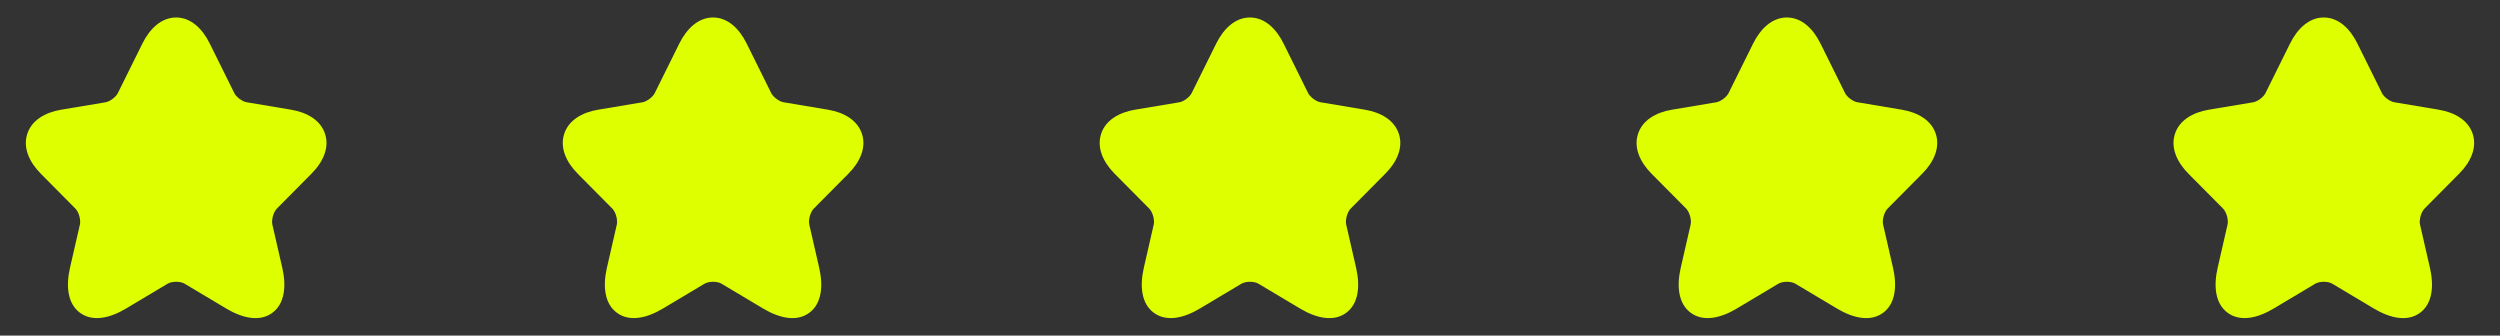 <svg width="149" height="20" viewBox="0 0 149 20" fill="none" xmlns="http://www.w3.org/2000/svg">
<rect x="0" y="0" width="149" height="20" fill="#333333" stroke="none"/>
<path d="M10.497 1.042C11.371 1.042 12.06 1.702 12.5 2.593L13.968 5.554C14.012 5.646 14.118 5.775 14.277 5.893C14.435 6.011 14.591 6.076 14.693 6.093L17.351 6.539C18.311 6.7 19.116 7.17 19.377 7.99C19.638 8.809 19.255 9.66 18.565 10.351L18.564 10.352L16.499 12.434C16.417 12.517 16.326 12.672 16.268 12.875C16.211 13.076 16.206 13.259 16.232 13.377L16.232 13.379L16.823 15.955C17.068 17.026 16.987 18.09 16.231 18.645C15.472 19.203 14.436 18.956 13.494 18.395L11.002 16.908C10.898 16.845 10.718 16.794 10.501 16.794C10.286 16.794 10.102 16.844 9.991 16.909L9.989 16.91L7.502 18.394C6.562 18.957 5.526 19.2 4.768 18.642C4.012 18.086 3.927 17.025 4.173 15.954L4.763 13.379L4.764 13.377C4.79 13.259 4.784 13.076 4.727 12.875C4.67 12.672 4.578 12.517 4.496 12.434L2.43 10.351C1.744 9.659 1.363 8.809 1.622 7.991C1.881 7.171 2.685 6.7 3.645 6.538L6.301 6.094L6.302 6.093C6.399 6.077 6.552 6.012 6.71 5.894C6.869 5.776 6.975 5.646 7.019 5.554L7.022 5.55L8.488 2.593L8.489 2.591C8.932 1.701 9.623 1.042 10.497 1.042Z" fill="#DDFF00"/>
<path d="M42.497 1.042C43.371 1.042 44.06 1.702 44.5 2.593L45.968 5.554C46.013 5.646 46.118 5.775 46.277 5.893C46.435 6.011 46.59 6.076 46.693 6.093L49.351 6.539C50.311 6.7 51.115 7.17 51.377 7.99C51.638 8.809 51.255 9.66 50.565 10.351L50.564 10.352L48.499 12.434C48.417 12.517 48.326 12.672 48.268 12.875C48.211 13.076 48.206 13.259 48.232 13.377L48.232 13.379L48.823 15.955C49.068 17.026 48.987 18.09 48.231 18.645C47.472 19.203 46.436 18.956 45.494 18.395L43.002 16.908C42.898 16.845 42.718 16.794 42.501 16.794C42.286 16.794 42.102 16.844 41.991 16.909L41.989 16.91L39.502 18.394C38.562 18.957 37.526 19.2 36.768 18.642C36.012 18.086 35.927 17.025 36.173 15.954L36.763 13.379L36.764 13.377C36.789 13.259 36.784 13.076 36.727 12.875C36.67 12.672 36.578 12.517 36.496 12.434L34.43 10.351C33.744 9.659 33.363 8.809 33.622 7.991C33.881 7.171 34.684 6.7 35.645 6.538L38.301 6.094L38.302 6.093C38.399 6.077 38.552 6.012 38.71 5.894C38.869 5.776 38.975 5.646 39.019 5.554L39.022 5.55L40.488 2.593L40.489 2.591C40.932 1.701 41.623 1.042 42.497 1.042Z" fill="#DDFF00"/>
<path d="M74.497 1.042C75.371 1.042 76.06 1.702 76.5 2.593L77.968 5.554C78.013 5.646 78.118 5.775 78.277 5.893C78.435 6.011 78.591 6.076 78.693 6.093L81.351 6.539C82.311 6.7 83.115 7.17 83.377 7.99C83.638 8.809 83.255 9.66 82.565 10.351L82.564 10.352L80.499 12.434C80.417 12.517 80.326 12.672 80.268 12.875C80.211 13.076 80.206 13.259 80.232 13.377L80.232 13.379L80.823 15.955C81.068 17.026 80.987 18.09 80.231 18.645C79.472 19.203 78.436 18.956 77.494 18.395L75.002 16.908C74.897 16.845 74.718 16.794 74.501 16.794C74.286 16.794 74.102 16.844 73.991 16.909L73.989 16.91L71.502 18.394C70.562 18.957 69.526 19.2 68.768 18.642C68.012 18.086 67.927 17.025 68.173 15.954L68.763 13.379L68.764 13.377C68.79 13.259 68.784 13.076 68.727 12.875C68.67 12.672 68.578 12.517 68.496 12.434L66.43 10.351C65.744 9.659 65.363 8.809 65.622 7.991C65.881 7.171 66.684 6.7 67.645 6.538L70.301 6.094L70.302 6.093C70.399 6.077 70.552 6.012 70.71 5.894C70.869 5.776 70.975 5.646 71.019 5.554L71.022 5.55L72.488 2.593L72.489 2.591C72.933 1.701 73.623 1.042 74.497 1.042Z" fill="#DDFF00"/>
<path d="M106.497 1.042C107.371 1.042 108.06 1.702 108.5 2.593L109.968 5.554C110.012 5.646 110.118 5.775 110.277 5.893C110.435 6.011 110.59 6.076 110.693 6.093L113.351 6.539C114.311 6.7 115.115 7.17 115.377 7.99C115.638 8.809 115.255 9.66 114.565 10.351L114.564 10.352L112.499 12.434C112.417 12.517 112.326 12.672 112.268 12.875C112.211 13.076 112.206 13.259 112.232 13.377L112.232 13.379L112.823 15.955C113.068 17.026 112.987 18.09 112.231 18.645C111.472 19.203 110.436 18.956 109.494 18.395L107.002 16.908C106.897 16.845 106.718 16.794 106.501 16.794C106.286 16.794 106.102 16.844 105.991 16.909L105.989 16.91L103.502 18.394C102.562 18.957 101.526 19.2 100.768 18.642C100.012 18.086 99.927 17.025 100.173 15.954L100.763 13.379L100.764 13.377C100.79 13.259 100.784 13.076 100.727 12.875C100.67 12.672 100.578 12.517 100.496 12.434L98.43 10.351C97.744 9.659 97.363 8.809 97.622 7.991C97.881 7.171 98.684 6.7 99.645 6.538L102.301 6.094L102.302 6.093C102.399 6.077 102.552 6.012 102.71 5.894C102.869 5.776 102.975 5.646 103.019 5.554L103.022 5.55L104.488 2.593L104.489 2.591C104.932 1.701 105.623 1.042 106.497 1.042Z" fill="#DDFF00"/>
<path d="M138.497 1.042C139.371 1.042 140.06 1.702 140.5 2.593L141.968 5.554C142.012 5.646 142.118 5.775 142.277 5.893C142.435 6.011 142.59 6.076 142.693 6.093L145.351 6.539C146.311 6.7 147.115 7.17 147.377 7.99C147.638 8.809 147.255 9.66 146.565 10.351L146.564 10.352L144.499 12.434C144.417 12.517 144.326 12.672 144.268 12.875C144.211 13.076 144.206 13.259 144.232 13.377L144.232 13.379L144.823 15.955C145.068 17.026 144.987 18.09 144.231 18.645C143.472 19.203 142.436 18.956 141.494 18.395L139.002 16.908C138.897 16.845 138.718 16.794 138.501 16.794C138.286 16.794 138.102 16.844 137.991 16.909L137.989 16.91L135.502 18.394C134.562 18.957 133.526 19.2 132.768 18.642C132.012 18.086 131.927 17.025 132.173 15.954L132.763 13.379L132.764 13.377C132.79 13.259 132.784 13.076 132.727 12.875C132.67 12.672 132.578 12.517 132.496 12.434L130.43 10.351C129.744 9.659 129.363 8.809 129.622 7.991C129.881 7.171 130.685 6.7 131.645 6.538L134.301 6.094L134.302 6.093C134.399 6.077 134.552 6.012 134.71 5.894C134.869 5.776 134.975 5.646 135.019 5.554L135.022 5.55L136.488 2.593L136.489 2.591C136.932 1.701 137.623 1.042 138.497 1.042Z" fill="#DDFF00"/>
</svg>
